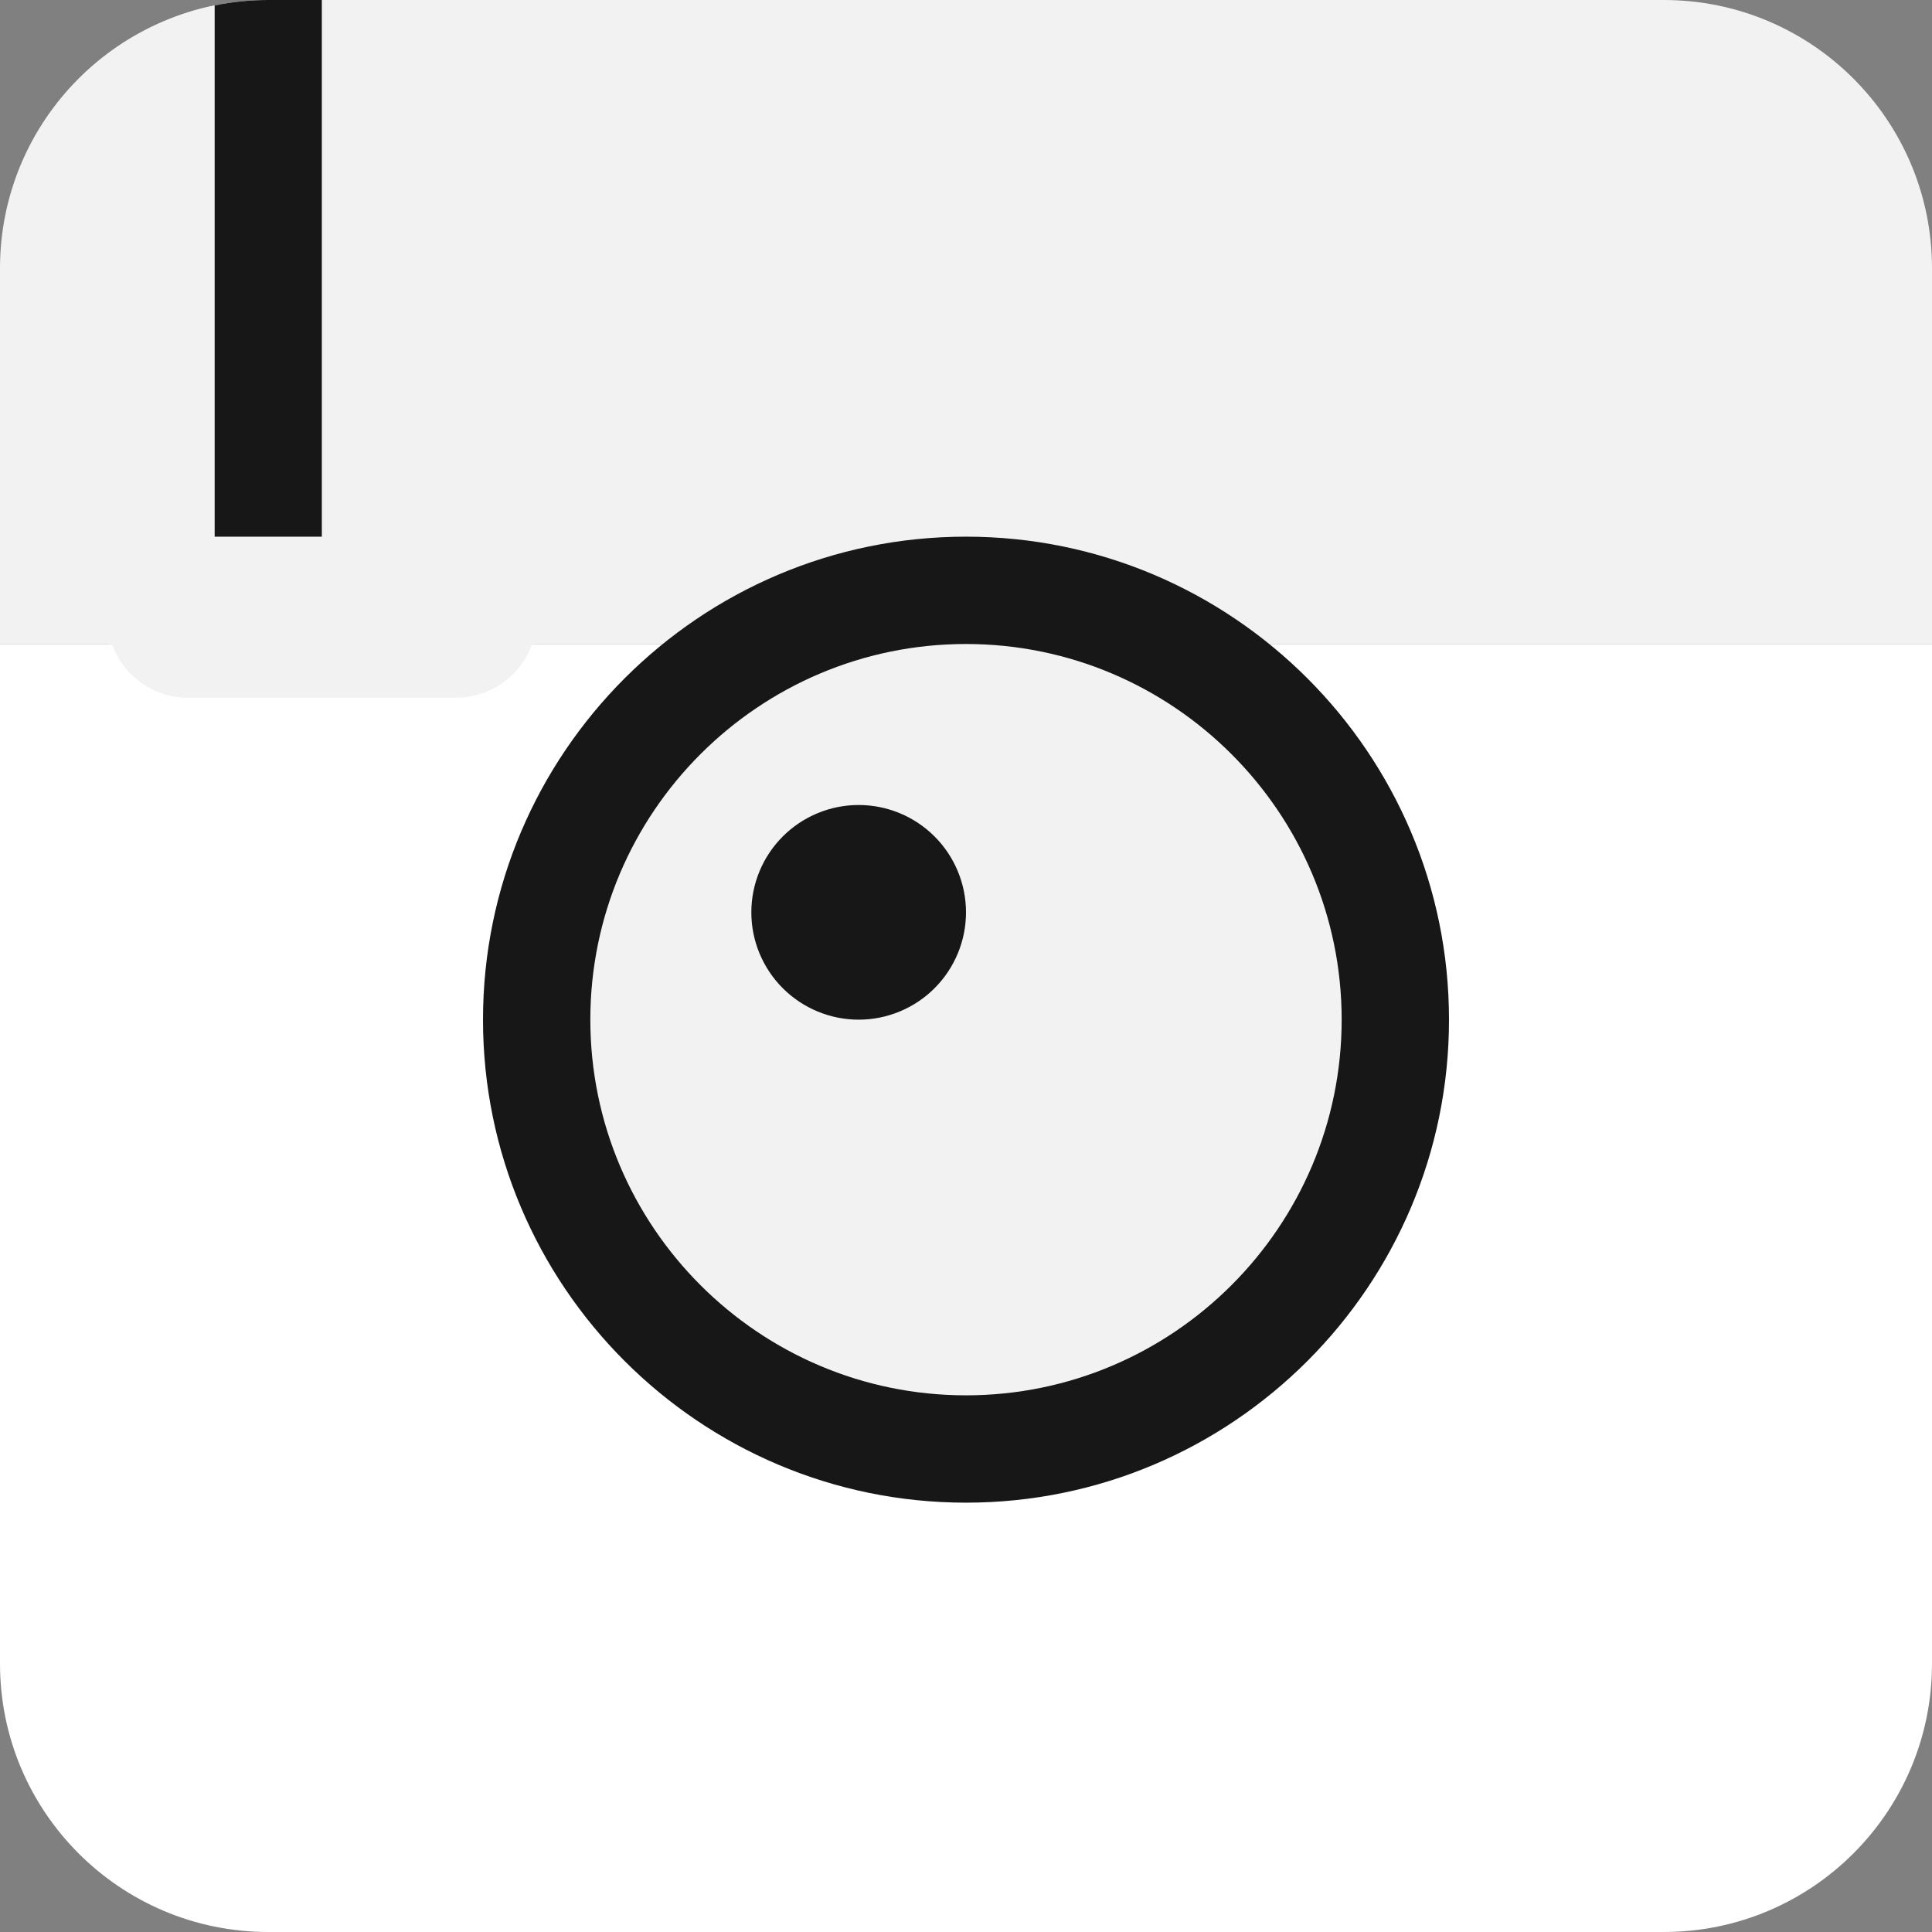 <svg width="36" height="36" viewBox="0 0 36 36" fill="none" xmlns="http://www.w3.org/2000/svg">
<rect x="0" y="0" width="36" height="36" fill="#808080" stroke="none"/>
<path d="M0 12V31C0 33.762 2.239 36 5 36H31C33.762 36 36 33.762 36 31V12H0Z" fill="white"/>
<path d="M36 12V5C36 2.238 33.762 0 31 0H5C2.239 0 0 2.238 0 5V12H36Z" fill="#F2F2F2"/>
<path d="M18 11C15.878 11 13.843 11.843 12.343 13.343C10.843 14.843 10 16.878 10 19C10 21.122 10.843 23.157 12.343 24.657C13.843 26.157 15.878 27 18 27C20.122 27 22.157 26.157 23.657 24.657C25.157 23.157 26 21.122 26 19C26 16.878 25.157 14.843 23.657 13.343C22.157 11.843 20.122 11 18 11Z" fill="#F2F2F2"/>
<path d="M18 28C13.038 28 9 23.963 9 19C9 14.038 13.038 10 18 10C22.963 10 27 14.038 27 19C27 23.963 22.963 28 18 28ZM18 12C14.14 12 11 15.14 11 19C11 22.859 14.14 26 18 26C21.859 26 25 22.859 25 19C25 15.14 21.859 12 18 12Z" fill="#171717"/>
<path d="M18 14C16.674 14 15.402 14.527 14.464 15.464C13.527 16.402 13 17.674 13 19C13 20.326 13.527 21.598 14.464 22.535C15.402 23.473 16.674 24 18 24C19.326 24 20.598 23.473 21.535 22.535C22.473 21.598 23 20.326 23 19C23 17.674 22.473 16.402 21.535 15.464C20.598 14.527 19.326 14 18 14Z" fill="#F2F2F2"/>
<path d="M16 15C15.47 15 14.961 15.211 14.586 15.586C14.211 15.961 14 16.47 14 17C14 17.53 14.211 18.039 14.586 18.414C14.961 18.789 15.47 19 16 19C16.53 19 17.039 18.789 17.414 18.414C17.789 18.039 18 17.53 18 17C18 16.47 17.789 15.961 17.414 15.586C17.039 15.211 16.53 15 16 15Z" fill="#171717"/>
<path d="M2 1.022V12H4V0.101C3.256 0.252 2.584 0.581 2 1.022Z" fill="#F2F2F2"/>
<path d="M5 0C4.657 0 4.323 0.035 4 0.101V12H6V0H5Z" fill="#171717"/>
<path d="M6 0H8V12H6V0Z" fill="#F2F2F2"/>
<path d="M8 0H10V12H8V0Z" fill="#F2F2F2"/>
<path d="M26 3H32V9H26V3ZM10 11.5C10 12.328 9.329 13 8.5 13H3.5C2.671 13 2 12.328 2 11.5C2 10.672 2.671 10 3.5 10H8.5C9.329 10 10 10.672 10 11.5Z" fill="#F2F2F2"/>
</svg>
